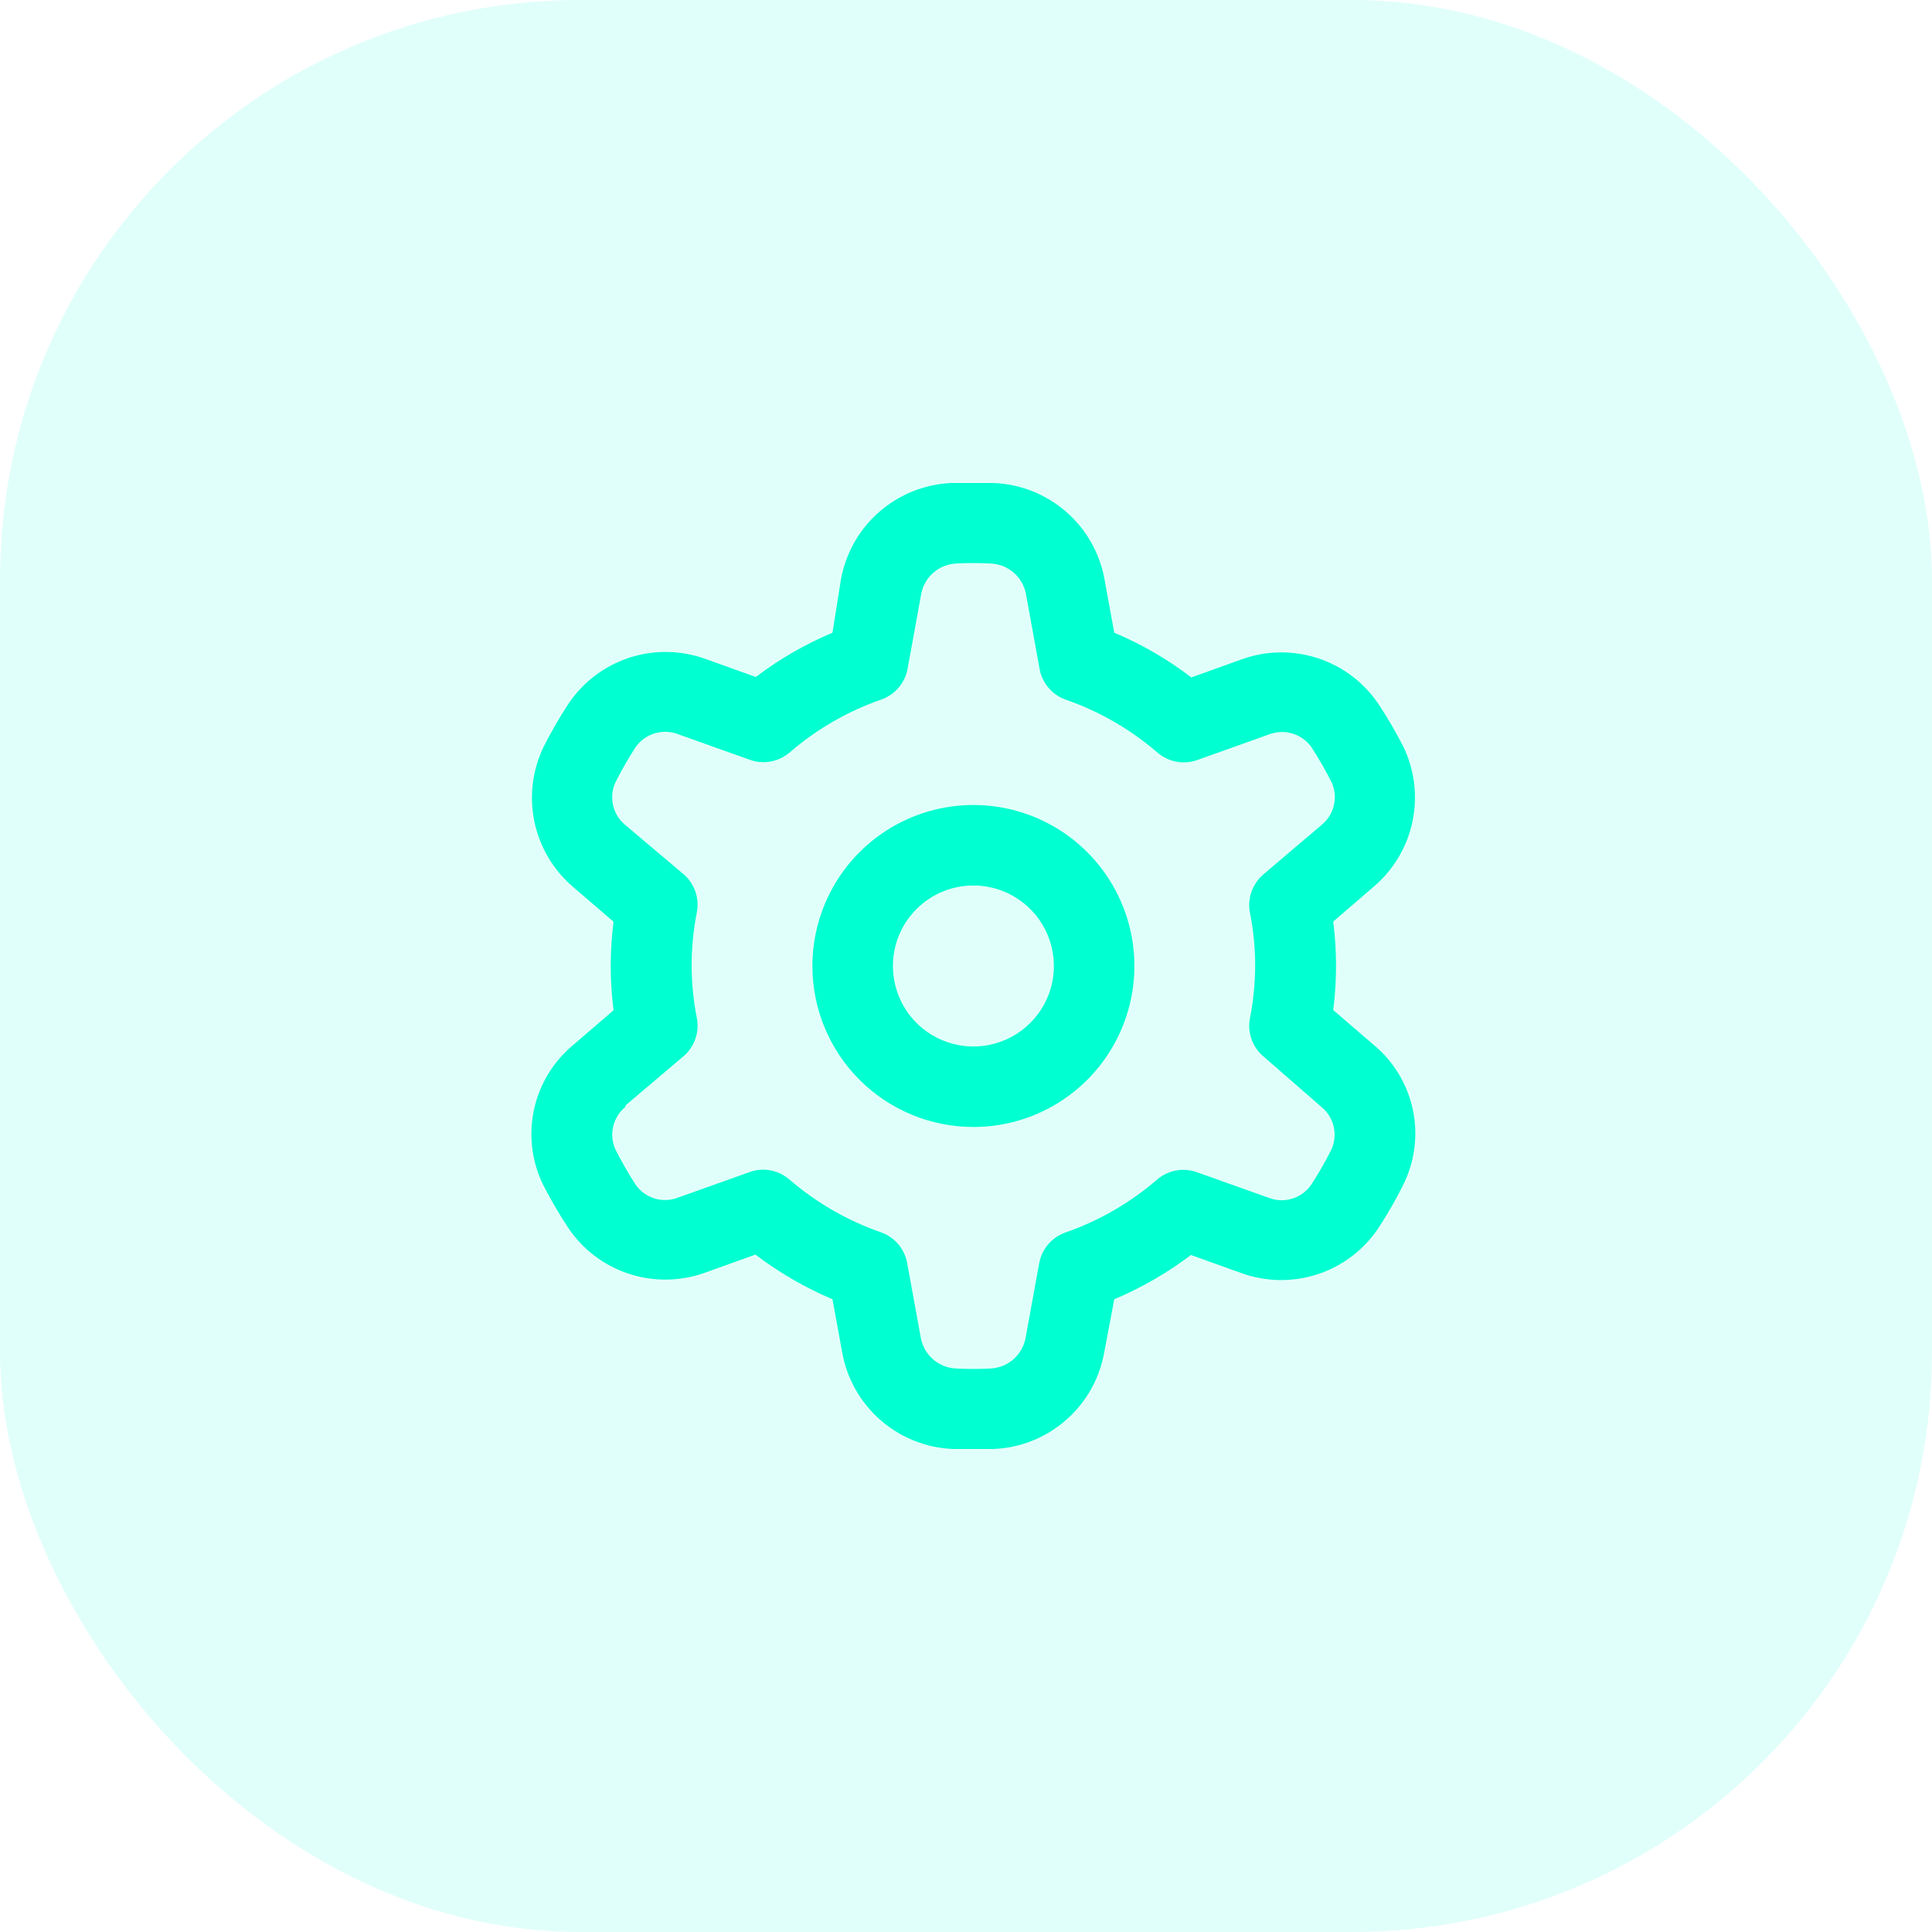 <svg width="80" height="80" viewBox="0 0 80 80" fill="none" xmlns="http://www.w3.org/2000/svg">
<g id="Group 22 Copy 5">
<rect id="Rectangle Copy 27" opacity="0.12" width="80" height="80" rx="24" fill="#00FFD1"/>
<path id="Union" fill-rule="evenodd" clip-rule="evenodd" d="M23.522 50.833C23.156 50.276 22.82 49.701 22.514 49.108C22.027 48.14 21.883 47.035 22.106 45.974C22.328 44.912 22.904 43.958 23.739 43.267L25.406 41.833C25.25 40.616 25.25 39.384 25.406 38.167L23.739 36.733C22.916 36.035 22.35 35.082 22.129 34.026C21.909 32.969 22.047 31.869 22.522 30.9C22.823 30.304 23.157 29.725 23.522 29.167C24.121 28.261 25.007 27.583 26.038 27.241C27.069 26.9 28.184 26.915 29.206 27.283L31.297 28.033C32.274 27.29 33.341 26.674 34.472 26.2L34.822 23.992C35.019 22.904 35.58 21.916 36.413 21.191C37.246 20.465 38.302 20.045 39.406 20H41.139C42.248 20.042 43.31 20.463 44.147 21.192C44.984 21.921 45.546 22.915 45.739 24.008L46.139 26.2C47.277 26.678 48.35 27.3 49.331 28.05L51.422 27.3C52.44 26.934 53.55 26.919 54.577 27.257C55.604 27.595 56.489 28.267 57.089 29.167C57.455 29.724 57.792 30.299 58.097 30.892C58.572 31.862 58.709 32.962 58.487 34.019C58.265 35.075 57.697 36.028 56.872 36.725L55.206 38.158C55.361 39.376 55.361 40.608 55.206 41.825L56.872 43.258C57.708 43.948 58.283 44.901 58.505 45.961C58.726 47.022 58.579 48.126 58.089 49.092C57.79 49.691 57.456 50.273 57.089 50.833C56.49 51.739 55.604 52.417 54.573 52.759C53.543 53.1 52.427 53.086 51.406 52.717L49.314 51.967C48.336 52.707 47.269 53.322 46.139 53.8L45.722 56.008C45.526 57.096 44.965 58.084 44.132 58.809C43.299 59.535 42.243 59.955 41.139 60H40.306H39.472C38.363 59.958 37.302 59.537 36.465 58.808C35.628 58.079 35.066 57.085 34.872 55.992L34.472 53.8C33.336 53.318 32.264 52.697 31.281 51.95L29.189 52.7C28.172 53.066 27.061 53.081 26.034 52.743C25.007 52.405 24.123 51.733 23.522 50.833ZM28.297 43.742L25.897 45.775V45.833C25.642 46.042 25.463 46.329 25.389 46.651C25.315 46.972 25.35 47.309 25.489 47.608C25.741 48.106 26.019 48.59 26.322 49.058C26.512 49.33 26.788 49.53 27.105 49.627C27.423 49.724 27.763 49.711 28.072 49.592L31.039 48.533C31.218 48.468 31.407 48.434 31.597 48.433C31.999 48.434 32.386 48.579 32.689 48.842C33.801 49.801 35.085 50.542 36.472 51.025C36.751 51.122 36.999 51.291 37.191 51.515C37.382 51.739 37.511 52.01 37.564 52.3L38.131 55.408C38.197 55.753 38.377 56.065 38.644 56.294C38.91 56.523 39.247 56.654 39.597 56.667C40.069 56.692 40.542 56.692 41.014 56.667C41.361 56.651 41.692 56.519 41.955 56.292C42.218 56.066 42.397 55.757 42.464 55.417L43.031 52.308C43.084 52.018 43.213 51.747 43.404 51.523C43.596 51.299 43.844 51.13 44.122 51.033C45.51 50.55 46.793 49.809 47.906 48.85C48.131 48.654 48.404 48.522 48.697 48.468C48.99 48.414 49.292 48.439 49.572 48.542L52.539 49.6C52.848 49.719 53.189 49.732 53.506 49.635C53.823 49.539 54.099 49.338 54.289 49.067C54.593 48.599 54.871 48.115 55.122 47.617C55.264 47.316 55.3 46.978 55.226 46.655C55.152 46.331 54.972 46.042 54.714 45.833L52.322 43.75C52.096 43.56 51.924 43.313 51.825 43.035C51.725 42.757 51.701 42.457 51.756 42.167C52.045 40.72 52.045 39.23 51.756 37.783C51.701 37.493 51.725 37.193 51.825 36.915C51.924 36.637 52.096 36.39 52.322 36.2L54.714 34.167C54.973 33.961 55.155 33.674 55.232 33.352C55.309 33.031 55.276 32.693 55.139 32.392C54.888 31.894 54.609 31.41 54.306 30.942C54.115 30.671 53.839 30.472 53.522 30.375C53.205 30.279 52.865 30.29 52.556 30.408L49.589 31.467C49.309 31.569 49.007 31.594 48.714 31.54C48.42 31.486 48.147 31.354 47.922 31.158C46.81 30.199 45.526 29.458 44.139 28.975C43.861 28.878 43.613 28.709 43.421 28.485C43.229 28.261 43.1 27.99 43.047 27.7L42.481 24.583C42.413 24.24 42.232 23.93 41.965 23.703C41.699 23.476 41.364 23.346 41.014 23.333C40.542 23.308 40.069 23.308 39.597 23.333C39.251 23.349 38.919 23.481 38.656 23.708C38.393 23.934 38.214 24.243 38.147 24.583L37.581 27.692C37.528 27.982 37.399 28.253 37.207 28.477C37.015 28.701 36.767 28.87 36.489 28.967C35.102 29.45 33.818 30.191 32.706 31.15C32.481 31.346 32.208 31.478 31.915 31.532C31.621 31.586 31.319 31.561 31.039 31.458L28.072 30.4C27.763 30.282 27.423 30.27 27.106 30.367C26.789 30.463 26.514 30.663 26.322 30.933C26.019 31.401 25.741 31.885 25.489 32.383C25.348 32.684 25.311 33.022 25.386 33.345C25.46 33.669 25.64 33.958 25.897 34.167L28.297 36.192C28.522 36.383 28.692 36.63 28.791 36.908C28.889 37.186 28.911 37.485 28.856 37.775C28.567 39.222 28.567 40.712 28.856 42.158C28.911 42.448 28.889 42.747 28.791 43.025C28.692 43.304 28.522 43.551 28.297 43.742ZM44.01 45.543C42.914 46.276 41.625 46.666 40.306 46.666C38.538 46.666 36.843 45.964 35.592 44.714C34.342 43.464 33.64 41.768 33.64 40C33.64 38.681 34.031 37.392 34.763 36.296C35.496 35.2 36.537 34.345 37.755 33.841C38.973 33.336 40.314 33.204 41.607 33.461C42.9 33.718 44.088 34.353 45.02 35.286C45.953 36.218 46.588 37.406 46.845 38.699C47.102 39.992 46.97 41.333 46.465 42.551C45.961 43.769 45.106 44.81 44.01 45.543ZM42.158 37.228C41.61 36.862 40.966 36.666 40.306 36.666C39.422 36.666 38.574 37.018 37.949 37.643C37.324 38.268 36.973 39.116 36.973 40C36.973 40.659 37.169 41.303 37.535 41.852C37.901 42.4 38.422 42.827 39.031 43.079C39.64 43.332 40.31 43.398 40.957 43.269C41.603 43.141 42.197 42.823 42.663 42.357C43.13 41.891 43.447 41.297 43.576 40.65C43.704 40.004 43.638 39.333 43.386 38.724C43.134 38.115 42.706 37.594 42.158 37.228Z" fill="#00FFD1"/>
</g>
</svg>
